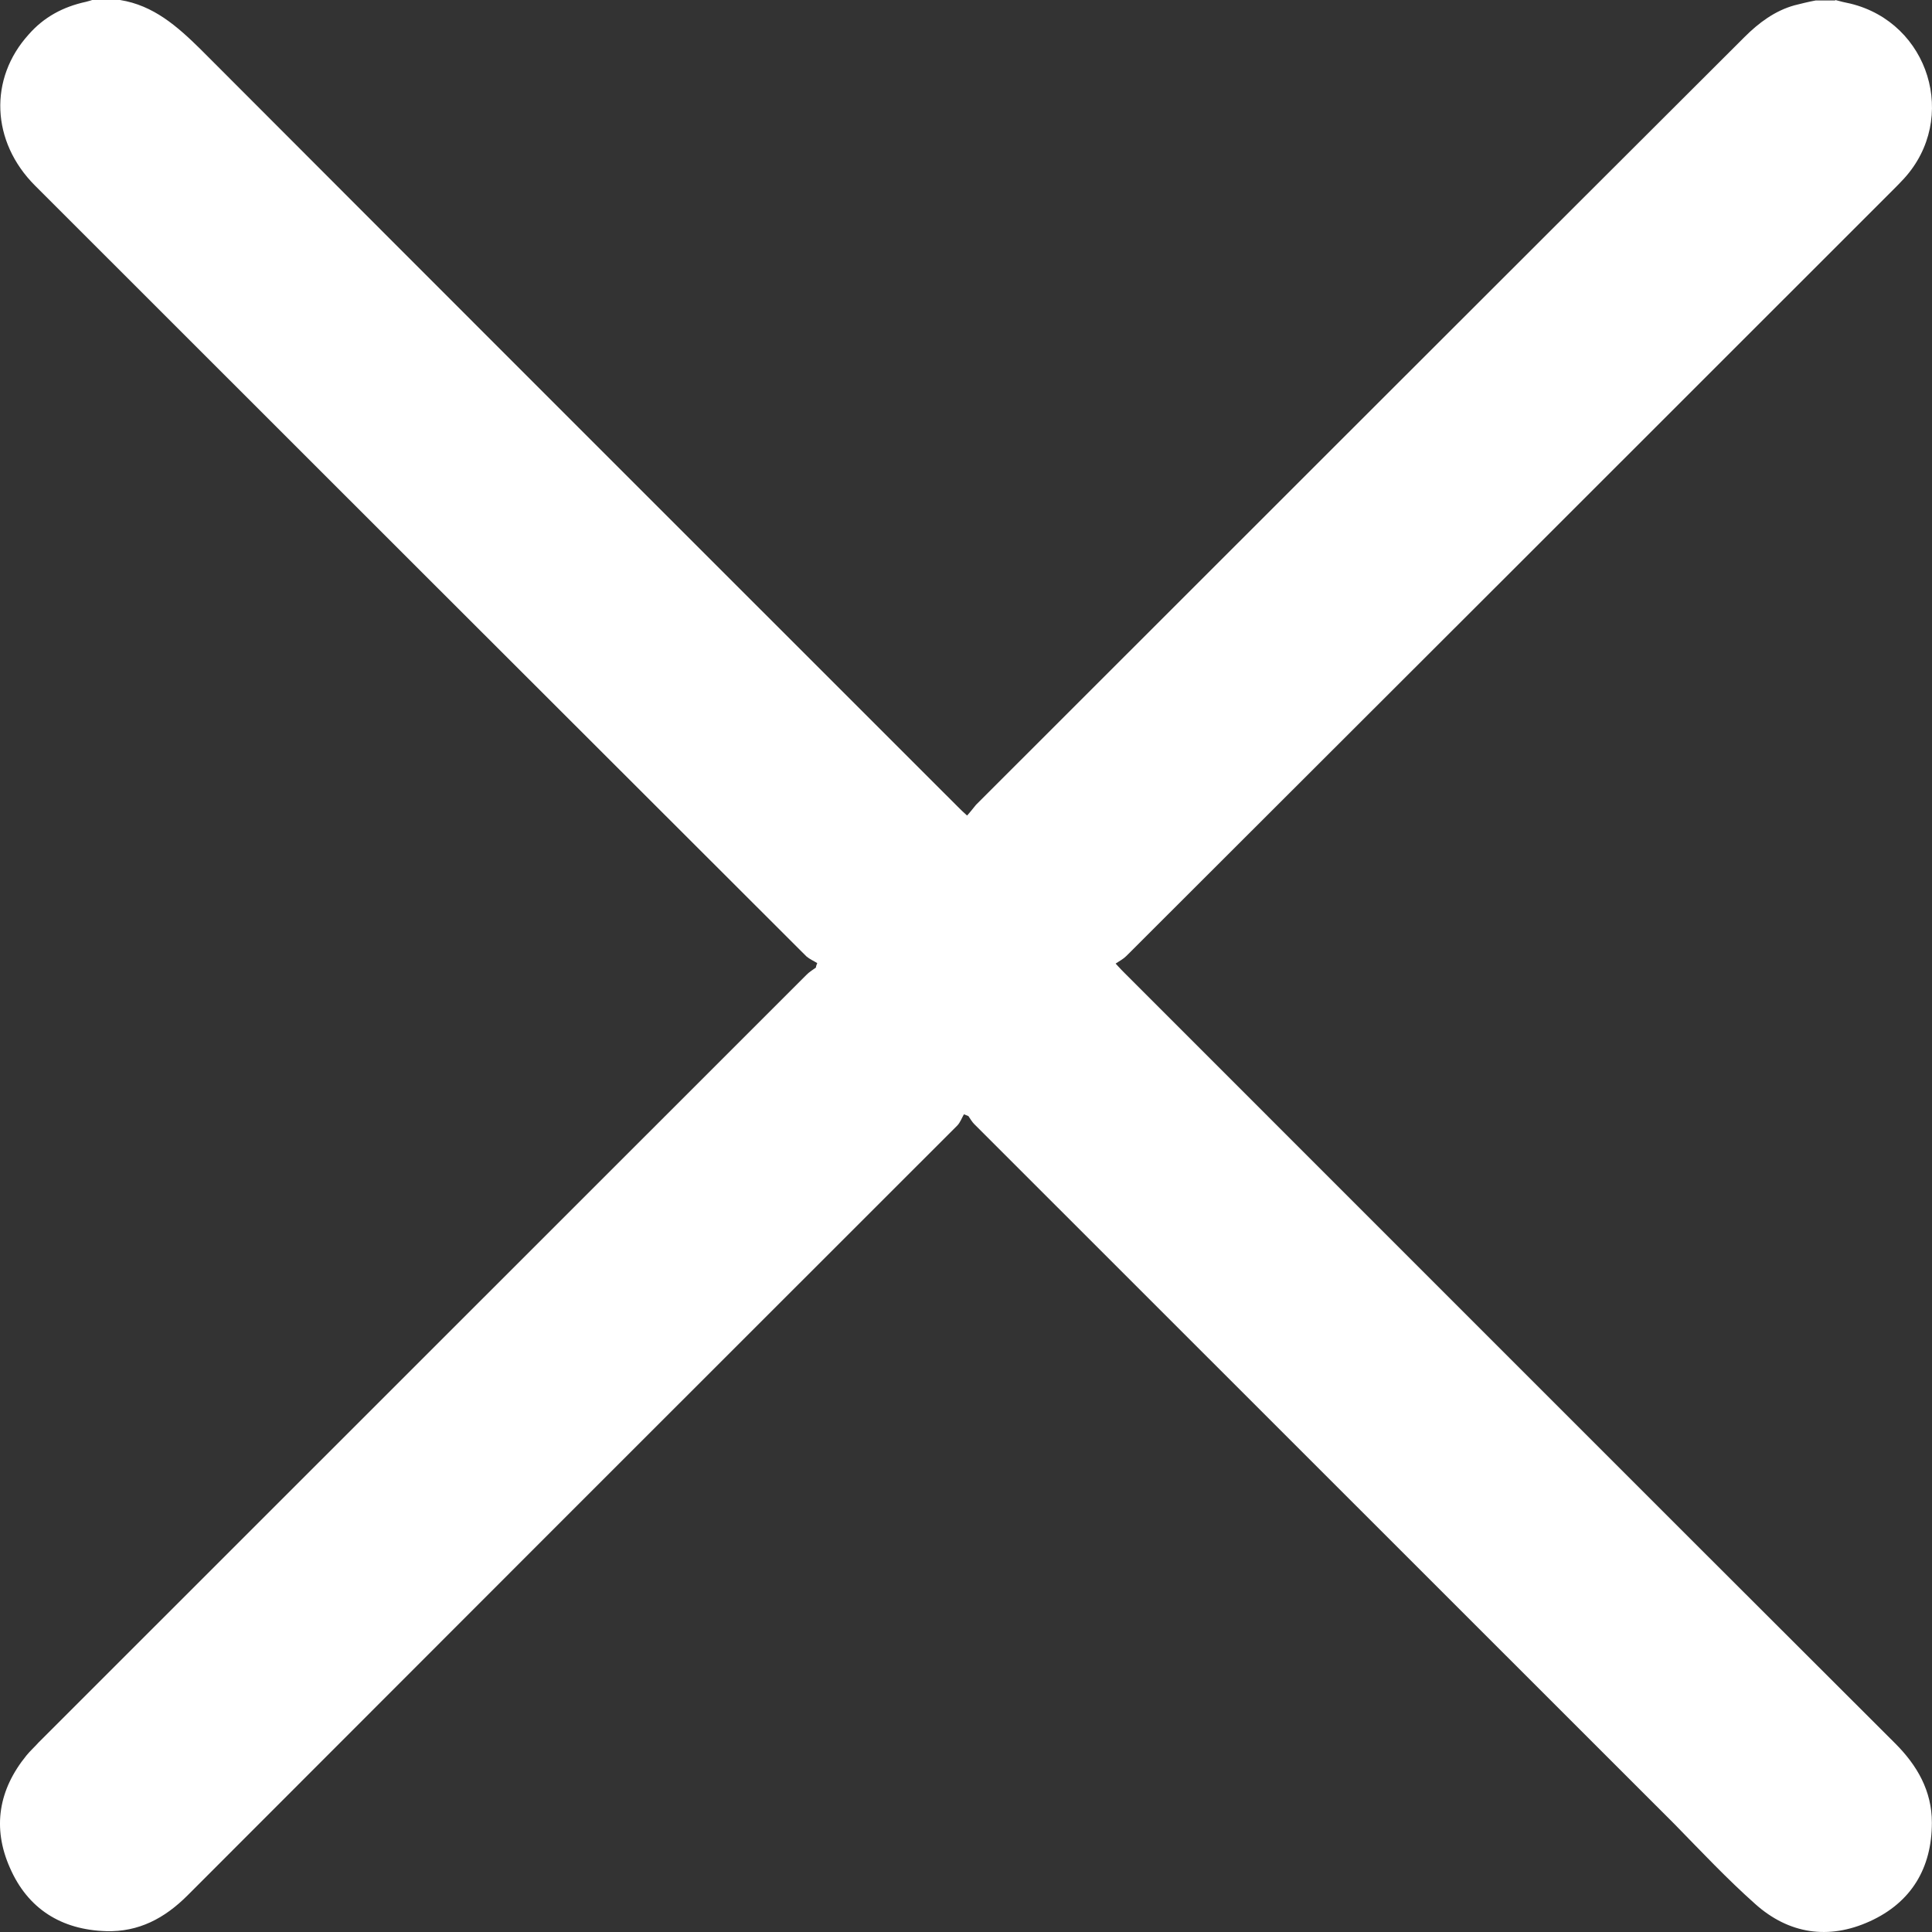 <svg width="16" height="16" viewBox="0 0 16 16" fill="none" xmlns="http://www.w3.org/2000/svg">
<rect x="0" y="0" width="16" height="16" fill="#333333" stroke="none"/>
<path d="M15.199 0C15.239 0.011 15.284 0.022 15.325 0.03C15.976 0.189 16.221 0.981 15.769 1.478C15.739 1.511 15.706 1.544 15.673 1.577C13.558 3.692 11.443 5.806 9.328 7.917C9.302 7.943 9.272 7.958 9.239 7.98C9.276 8.021 9.294 8.039 9.317 8.062C11.443 10.187 13.565 12.313 15.695 14.438C15.877 14.62 15.999 14.831 15.999 15.094C15.999 15.471 15.828 15.756 15.484 15.912C15.143 16.067 14.813 16.016 14.536 15.768C14.302 15.56 14.087 15.331 13.869 15.108C11.935 13.175 10.002 11.242 8.068 9.309C8.05 9.291 8.035 9.265 8.02 9.243C8.009 9.239 7.994 9.232 7.983 9.228C7.965 9.258 7.953 9.295 7.928 9.321C5.801 11.446 3.675 13.572 1.553 15.697C1.364 15.886 1.149 16.001 0.879 15.993C0.508 15.982 0.23 15.808 0.082 15.468C-0.066 15.134 -0.01 14.819 0.219 14.538C0.249 14.501 0.286 14.468 0.319 14.431C2.438 12.313 4.561 10.191 6.679 8.073C6.701 8.05 6.731 8.032 6.757 8.013C6.757 8.002 6.764 7.987 6.768 7.976C6.739 7.958 6.705 7.943 6.679 7.921C4.546 5.792 2.42 3.666 0.29 1.537C-0.073 1.174 -0.095 0.652 0.238 0.285C0.364 0.141 0.523 0.056 0.712 0.015C0.731 0.011 0.749 0.004 0.764 0H0.994C1.271 0.044 1.468 0.218 1.66 0.407C3.749 2.5 5.838 4.588 7.931 6.68C7.953 6.702 7.976 6.725 8.009 6.754C8.039 6.721 8.061 6.691 8.083 6.665C10.202 4.547 12.324 2.425 14.447 0.307C14.565 0.189 14.699 0.089 14.861 0.044C14.917 0.03 14.976 0.015 15.036 0.004C15.091 0.004 15.143 0.004 15.199 0.004V0Z" fill="white"/>
</svg>
